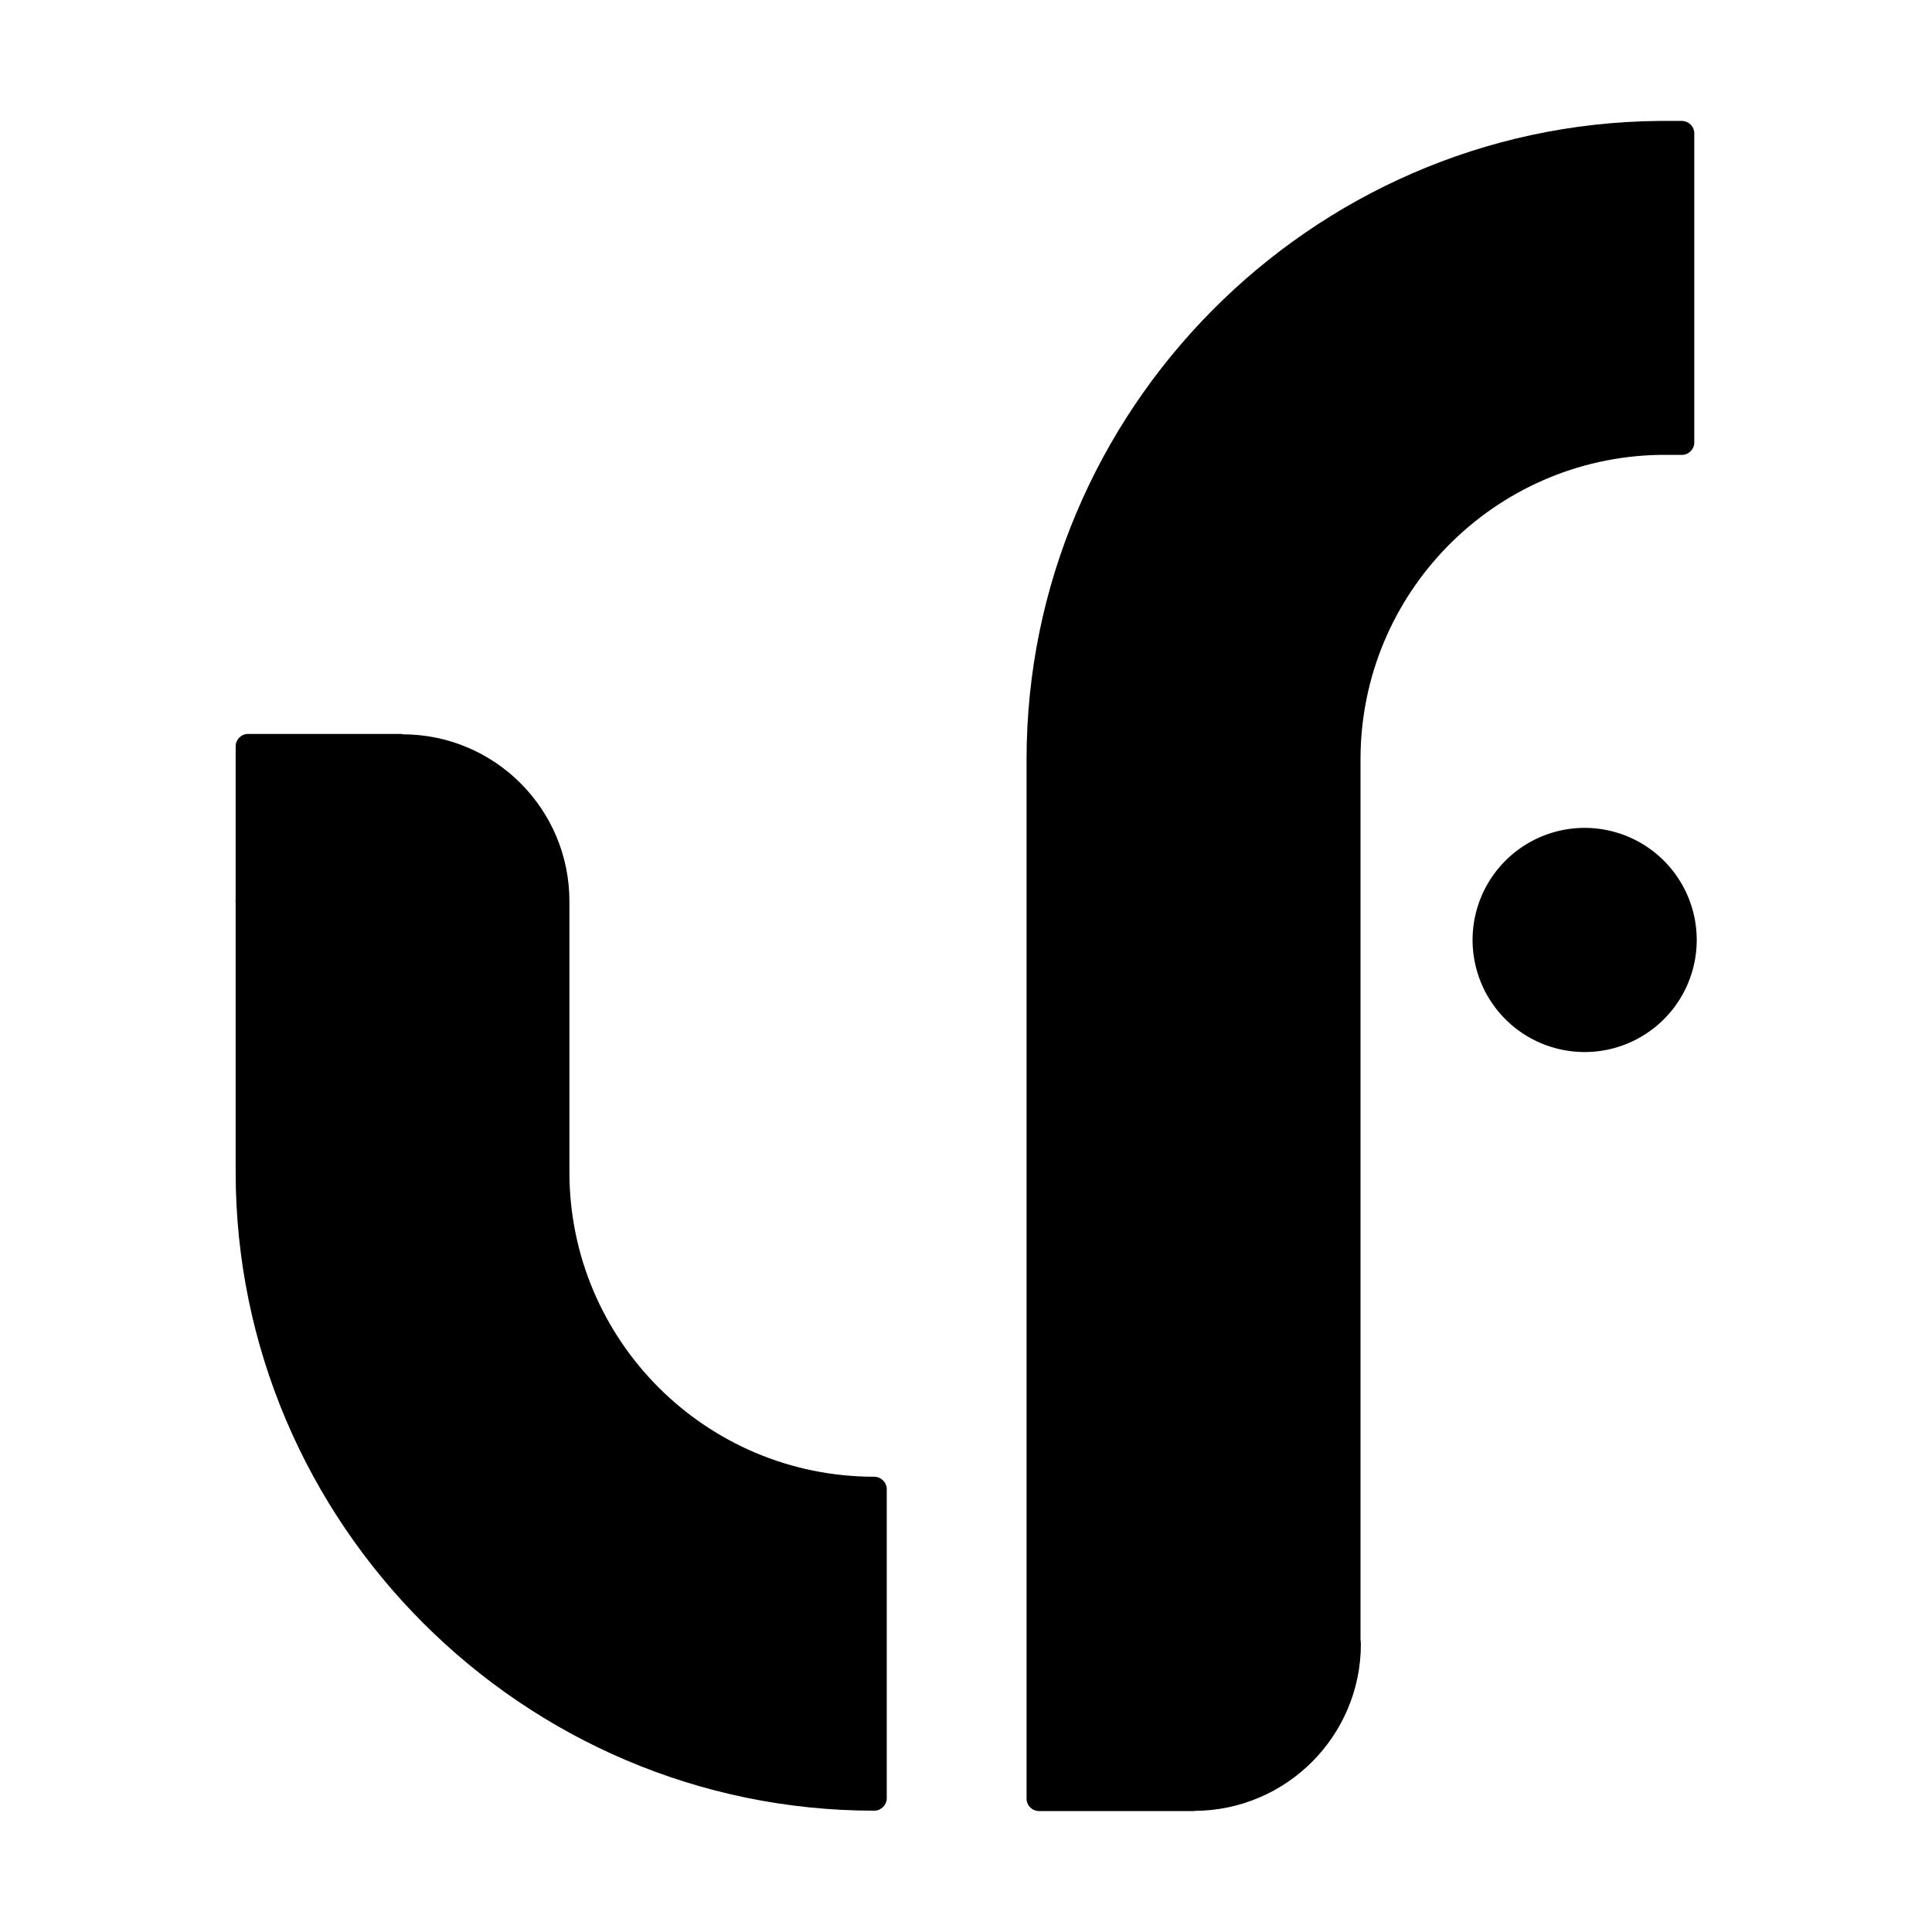 <svg style="color: oklch(.5 .12 235)" viewBox="0 0 1024 1024" fill="currentColor" xmlns="http://www.w3.org/2000/svg">
  <path d="M839.9 498.2m-59.4 0a59.4 59.4 0 1 0 118.8 0 59.4 59.4 0 1 0-118.8 0Z" />
  <path d="M463.3 782.7c-89.2 0-161.5-72.3-161.5-161.5V477.7c0-48.9-39.6-88.5-88.5-88.5v-0.2h-81.8c-3.7 0-6.6 3-6.6 6.6v81.1c0 0.3-0.1 0.7-0.1 1 0 0.3 0.1 0.7 0.1 1v142.5c0 186.2 152.3 338.5 338.5 338.5 3.6 0 6.6-3 6.6-6.6V789.3c0-3.6-3-6.6-6.7-6.6zM879.5 241.1h11.9c3.7 0 6.6-3 6.6-6.6V70.7c0-3.7-3-6.6-6.6-6.6h-12.5C694.5 66 544.1 217.6 544.1 402.5v550.8c0 3.7 3 6.6 6.6 6.6h82.4v-0.1c48.7-0.2 88.2-39.7 88.2-88.5 0-0.8-0.2-1.6-0.2-2.4V402.5c0-88.1 70.7-159.8 158.4-161.4z" />
</svg>
